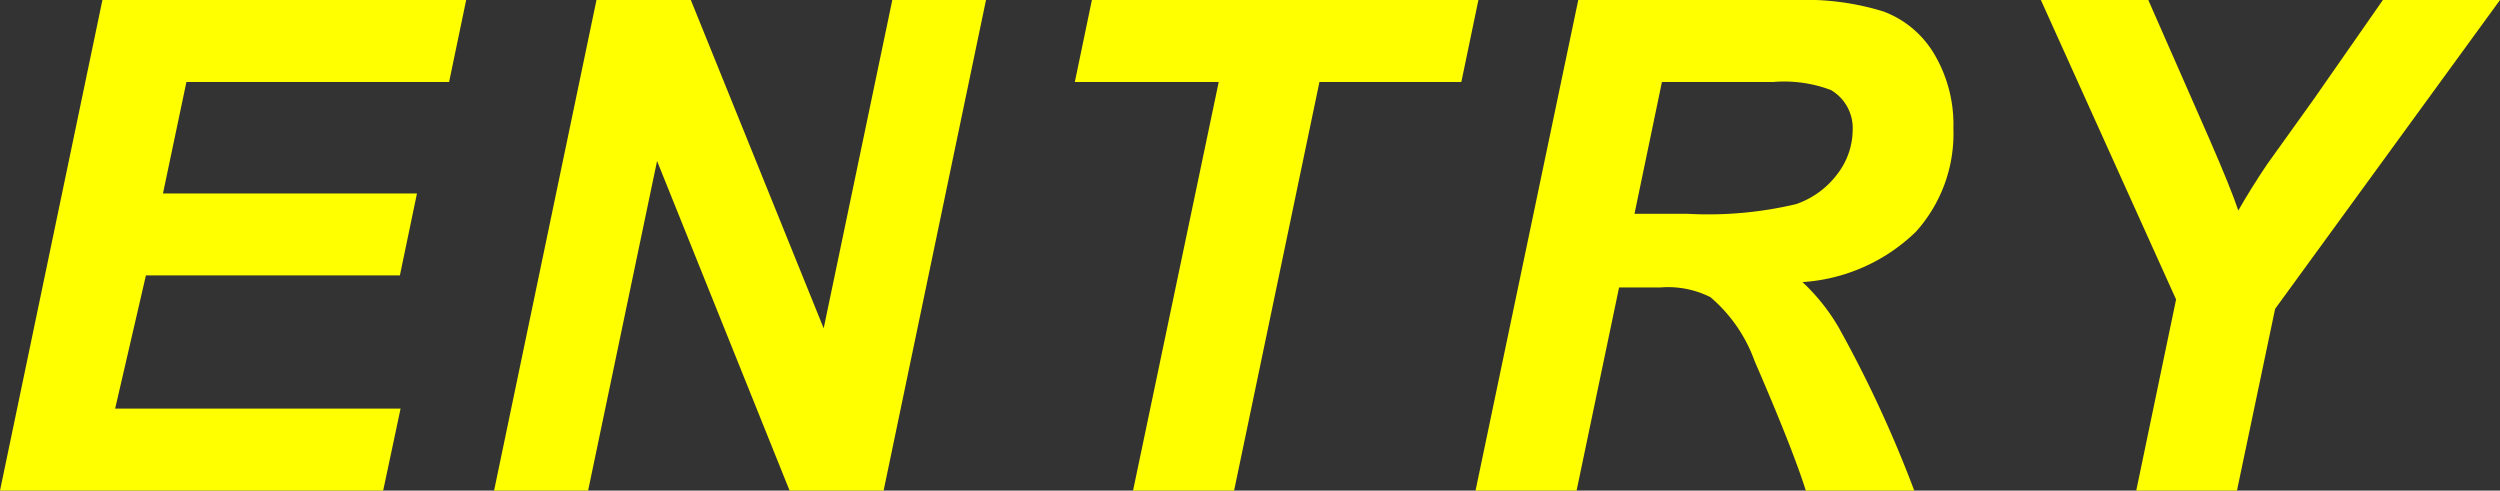 <svg xmlns="http://www.w3.org/2000/svg" viewBox="0 0 91.194 17.895"><rect x="0" y="0" width="91.194" height="17.895" fill="#333333" stroke="none"/><g style="isolation:isolate"><g style="isolation:isolate"><path d="M1.025,21.441,4.761,3.546H18.03l-.623,2.991H7.825L6.97,10.602h9.265l-.623,2.99H6.348L5.225,18.451H15.637l-.635,2.99Z" transform="translate(-1.025 -3.546)" fill="#ff0"/><path d="M33.257,21.441h-3.43L24.993,9.418,22.478,21.441h-3.43L22.783,3.546h3.442l4.846,11.976L33.574,3.546h3.418Z" transform="translate(-1.025 -3.546)" fill="#ff0"/><path d="M46.042,21.441H42.356L45.481,6.537H40.232l.623-2.991H54.954l-.623,2.991H49.155Z" transform="translate(-1.025 -3.546)" fill="#ff0"/><path d="M58.535,21.441H54.849L58.596,3.546H66.543a9.581,9.581,0,0,1,3.192.421,3.626,3.626,0,0,1,1.843,1.545A5.029,5.029,0,0,1,72.28,8.233a5.341,5.341,0,0,1-1.367,3.766,6.544,6.544,0,0,1-4.138,1.837,7.237,7.237,0,0,1,1.331,1.673,44.453,44.453,0,0,1,2.747,5.933H66.897q-.476-1.513-1.868-4.725a5.5,5.5,0,0,0-1.611-2.331,3.447,3.447,0,0,0-1.831-.354H60.085ZM60.647,11.346H62.6a13.876,13.876,0,0,0,3.937-.353,3.16,3.16,0,0,0,1.52-1.111,2.659,2.659,0,0,0,.549-1.586A1.607,1.607,0,0,0,67.812,6.83a4.83,4.83,0,0,0-2.112-.293H61.648Z" transform="translate(-1.025 -3.546)" fill="#ff0"/><path d="M82.624,21.441H78.95l1.453-6.971L75.471,3.546H79.39L81.611,8.6q.793,1.819,1.062,2.625.451-.794,1.05-1.685L85.42,7.172l2.527-3.626h4.272L84.016,14.812Z" transform="translate(-1.025 -3.546)" fill="#ff0"/></g></g></svg>